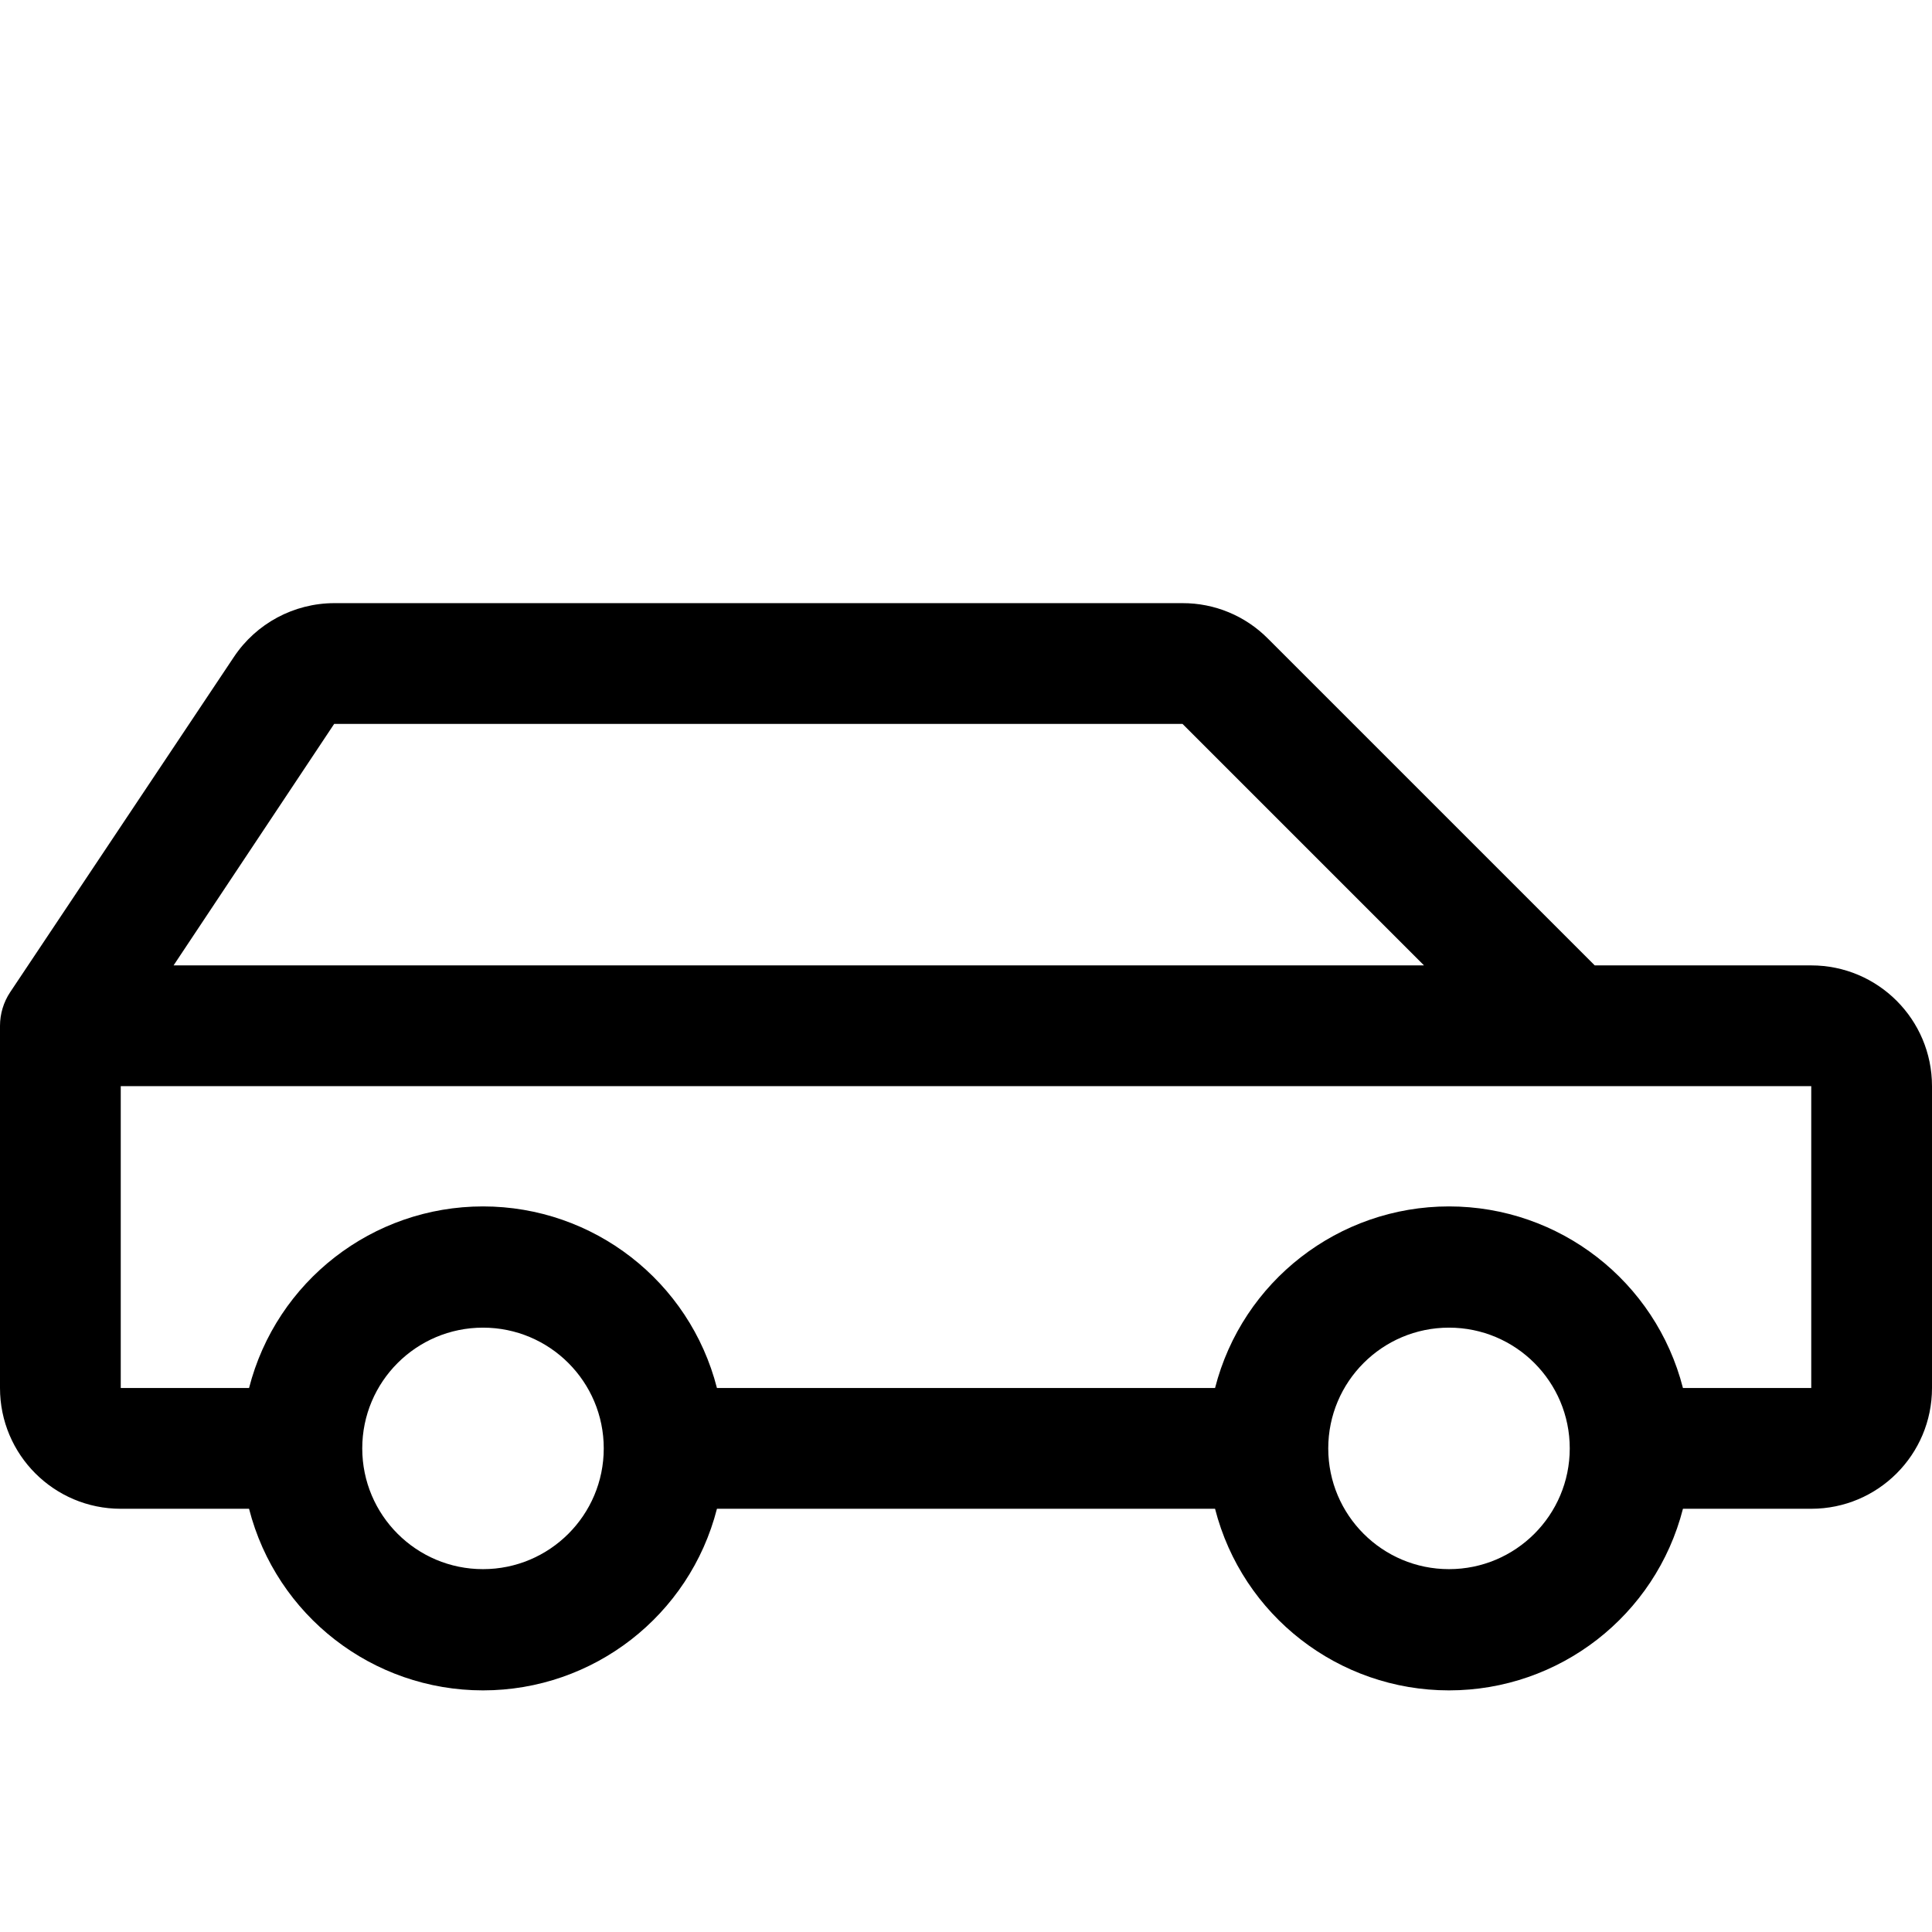 <?xml version="1.0" encoding="UTF-8"?>
<svg width="64px" height="64px" viewBox="0 0 64 64" version="1.1" xmlns="http://www.w3.org/2000/svg" xmlns:xlink="http://www.w3.org/1999/xlink">
    <title>icons/vehicles/car</title>
    <g id="icons/vehicles/car" stroke="none" stroke-width="1" fill="none" fill-rule="evenodd">
        <path d="M60,31.98 L52.828,31.98 L42,21.153 C41.252,20.399 40.234,19.977 39.172,19.98 L11.07,19.98 C9.736,19.983 8.491,20.65 7.75,21.76 L0.335,32.87 C0.117,33.199 0.001,33.585 0,33.98 L0,45.98 C0,48.189 1.791,49.98 4,49.98 L8.25,49.98 C9.156,53.52 12.346,55.996 16,55.996 C19.654,55.996 22.844,53.52 23.75,49.98 L40.25,49.98 C41.156,53.52 44.346,55.996 48,55.996 C51.654,55.996 54.844,53.52 55.75,49.98 L60,49.98 C62.209,49.98 64,48.189 64,45.98 L64,35.98 C64,33.771 62.209,31.98 60,31.98 Z M11.07,23.98 L39.172,23.98 L47.172,31.98 L5.75,31.98 L11.07,23.98 Z M16,51.98 C13.791,51.98 12,50.189 12,47.98 C12,45.771 13.791,43.98 16,43.98 C18.209,43.98 20,45.771 20,47.98 C20,50.189 18.209,51.98 16,51.98 Z M48,51.98 C45.791,51.98 44,50.189 44,47.98 C44,45.771 45.791,43.98 48,43.98 C50.209,43.98 52,45.771 52,47.98 C52,50.189 50.209,51.98 48,51.98 Z M60,45.98 L55.75,45.98 C54.844,42.44 51.654,39.964 48,39.964 C44.346,39.964 41.156,42.44 40.25,45.98 L23.75,45.98 C22.844,42.44 19.654,39.964 16,39.964 C12.346,39.964 9.156,42.44 8.25,45.98 L4,45.98 L4,35.98 L60,35.98 L60,45.98 Z" id="Shape" fill="#000000" fill-rule="nonzero"></path>
    </g>
</svg>